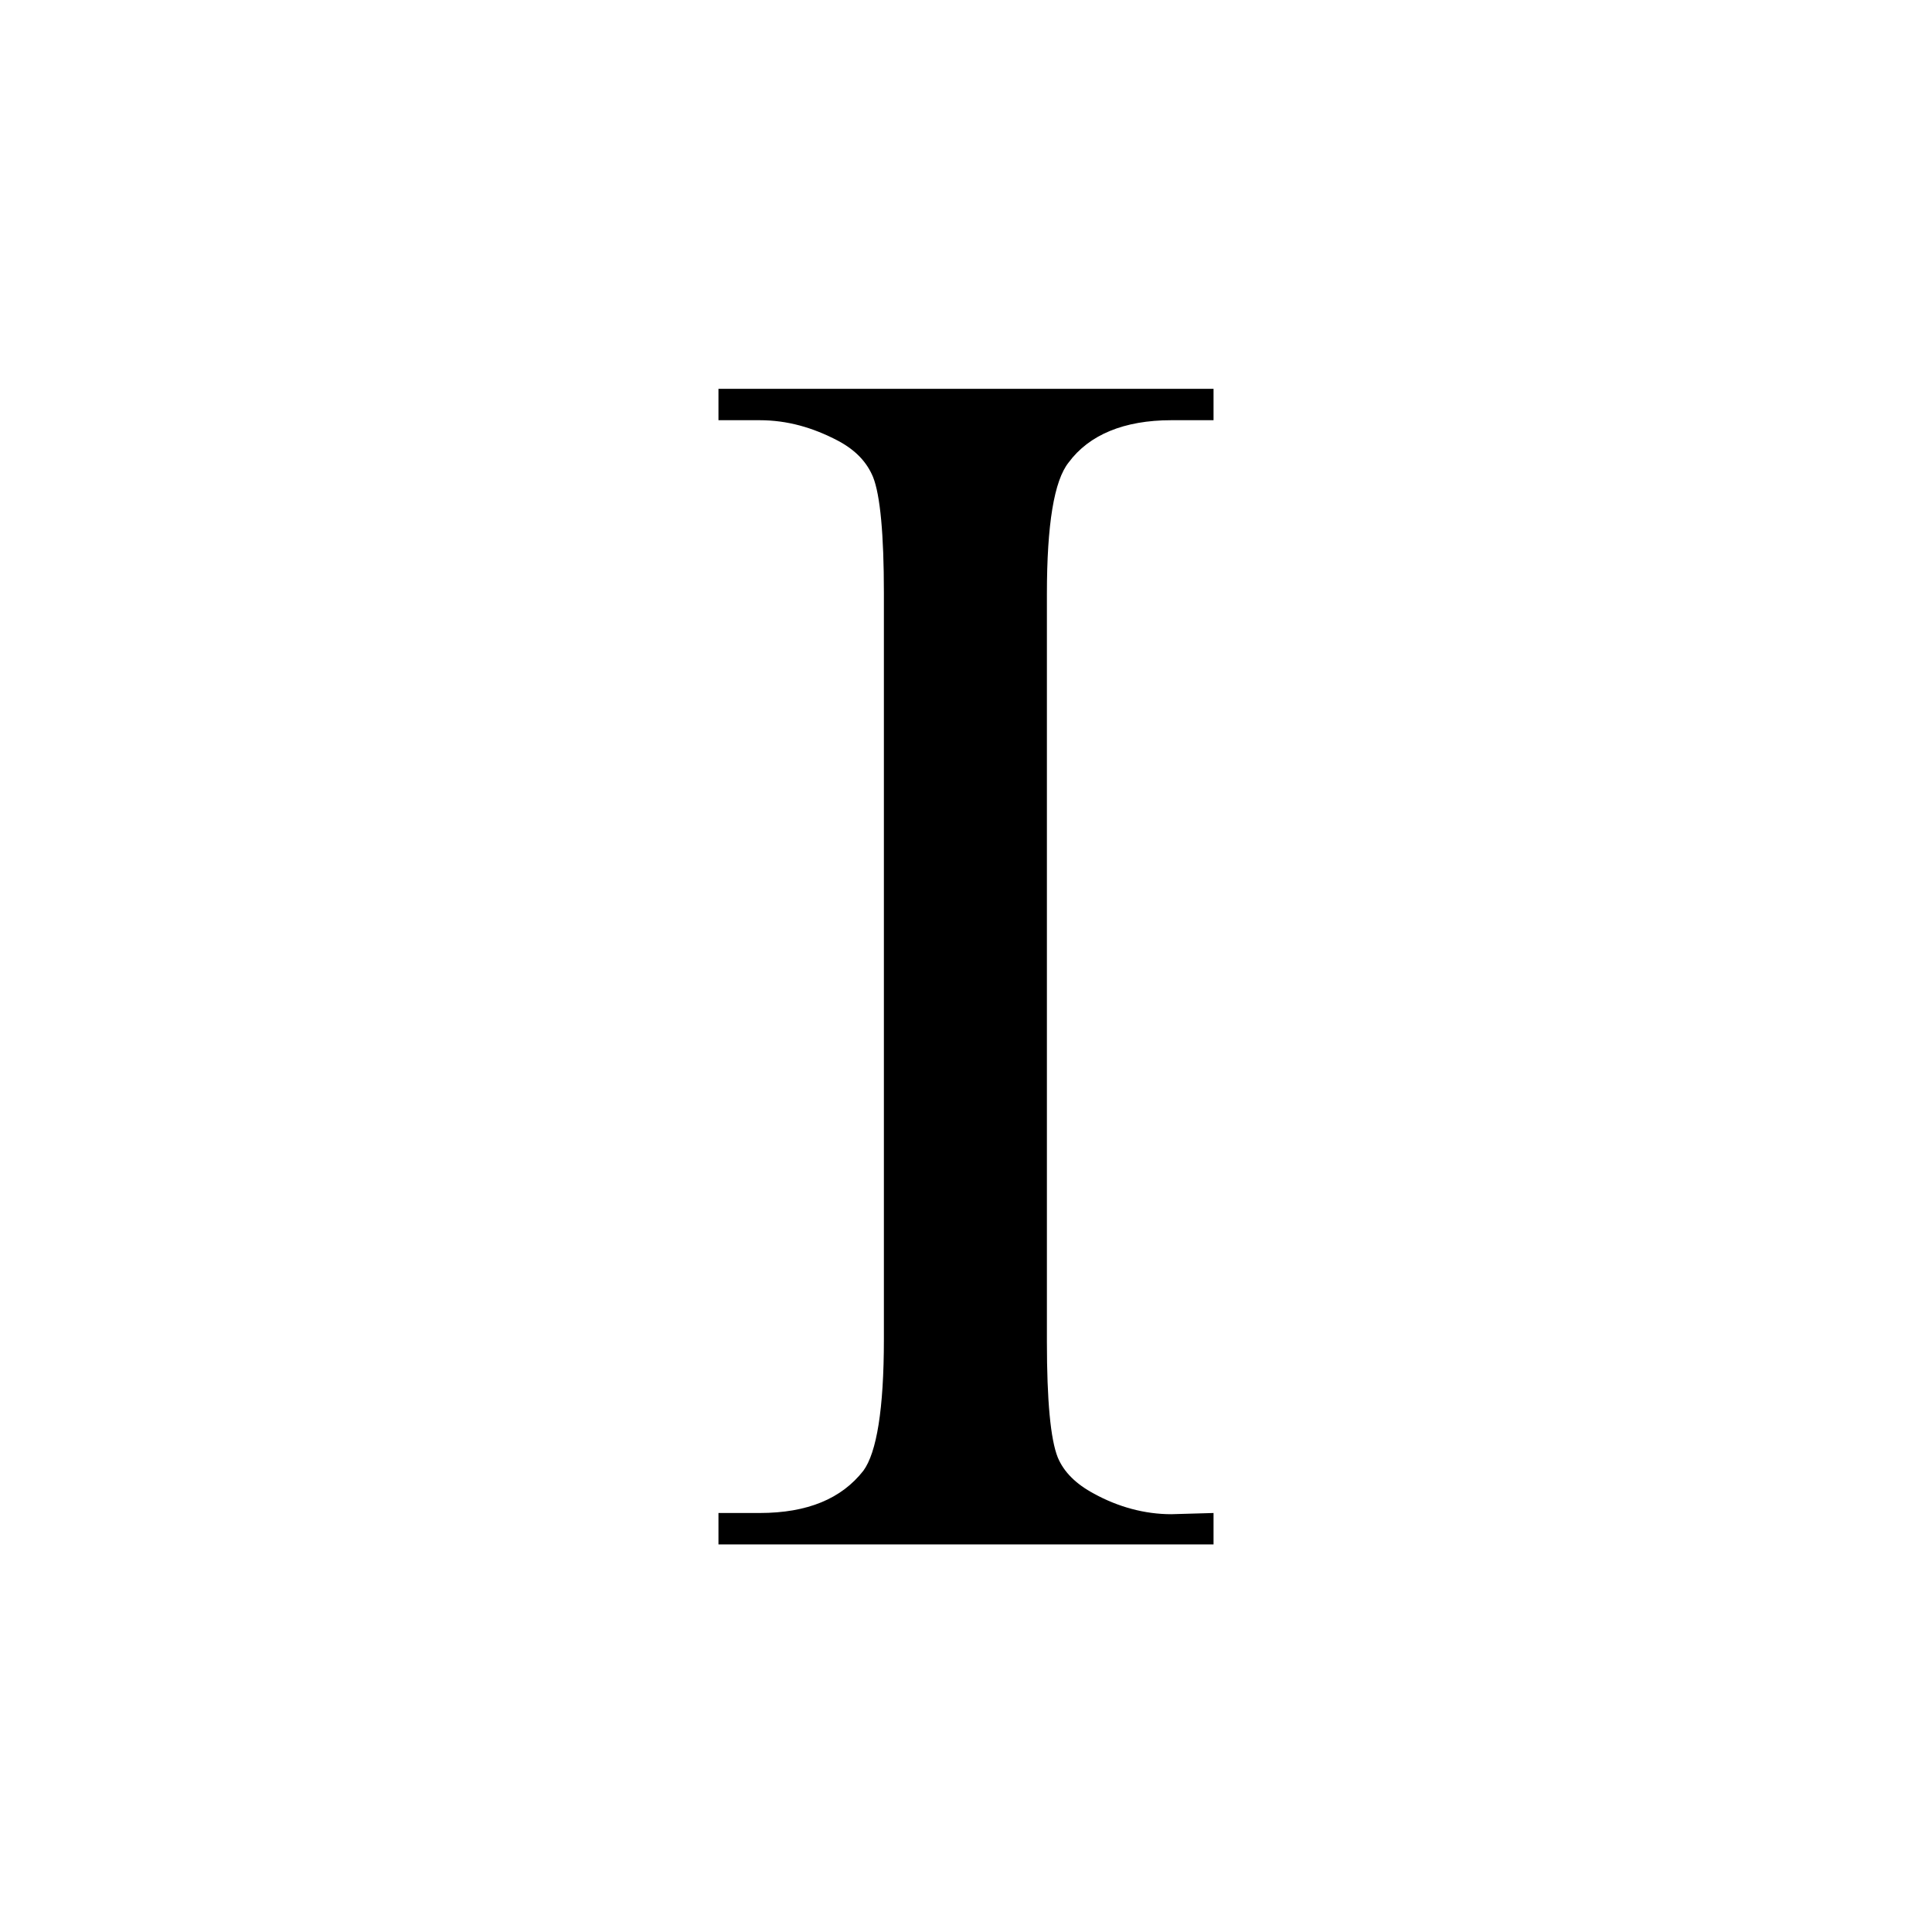 <?xml version="1.0" encoding="utf-8"?>
<!-- Generator: Adobe Illustrator 23.1.0, SVG Export Plug-In . SVG Version: 6.00 Build 0)  -->
<svg version="1.1"
	 id="svg8" xmlns:cc="http://creativecommons.org/ns#" xmlns:dc="http://purl.org/dc/elements/1.1/" xmlns:inkscape="http://www.inkscape.org/namespaces/inkscape" xmlns:rdf="http://www.w3.org/1999/02/22-rdf-syntax-ns#" xmlns:sodipodi="http://sodipodi.sourceforge.net/DTD/sodipodi-0.dtd" xmlns:svg="http://www.w3.org/2000/svg"
	 xmlns="http://www.w3.org/2000/svg" xmlns:xlink="http://www.w3.org/1999/xlink" x="0px" y="0px" viewBox="0 0 160 160"
	 style="enable-background:new 0 0 160 160;" xml:space="preserve">
<path d="M100.5,125.3v2.6h-41v-2.6h3.4c4,0,6.8-1.2,8.6-3.5c1.1-1.5,1.7-5.1,1.7-10.9V49.1c0-4.8-0.3-8.1-0.9-9.6
	c-0.5-1.2-1.4-2.2-2.9-3c-2.1-1.1-4.2-1.7-6.5-1.7h-3.4v-2.6h41v2.6H97c-3.9,0-6.8,1.2-8.5,3.5c-1.2,1.5-1.8,5.1-1.8,10.9v61.9
	c0,4.9,0.3,8.1,0.9,9.6c0.5,1.2,1.5,2.2,3,3c2,1.1,4.2,1.7,6.4,1.7L100.5,125.3L100.5,125.3z"/>
</svg>
